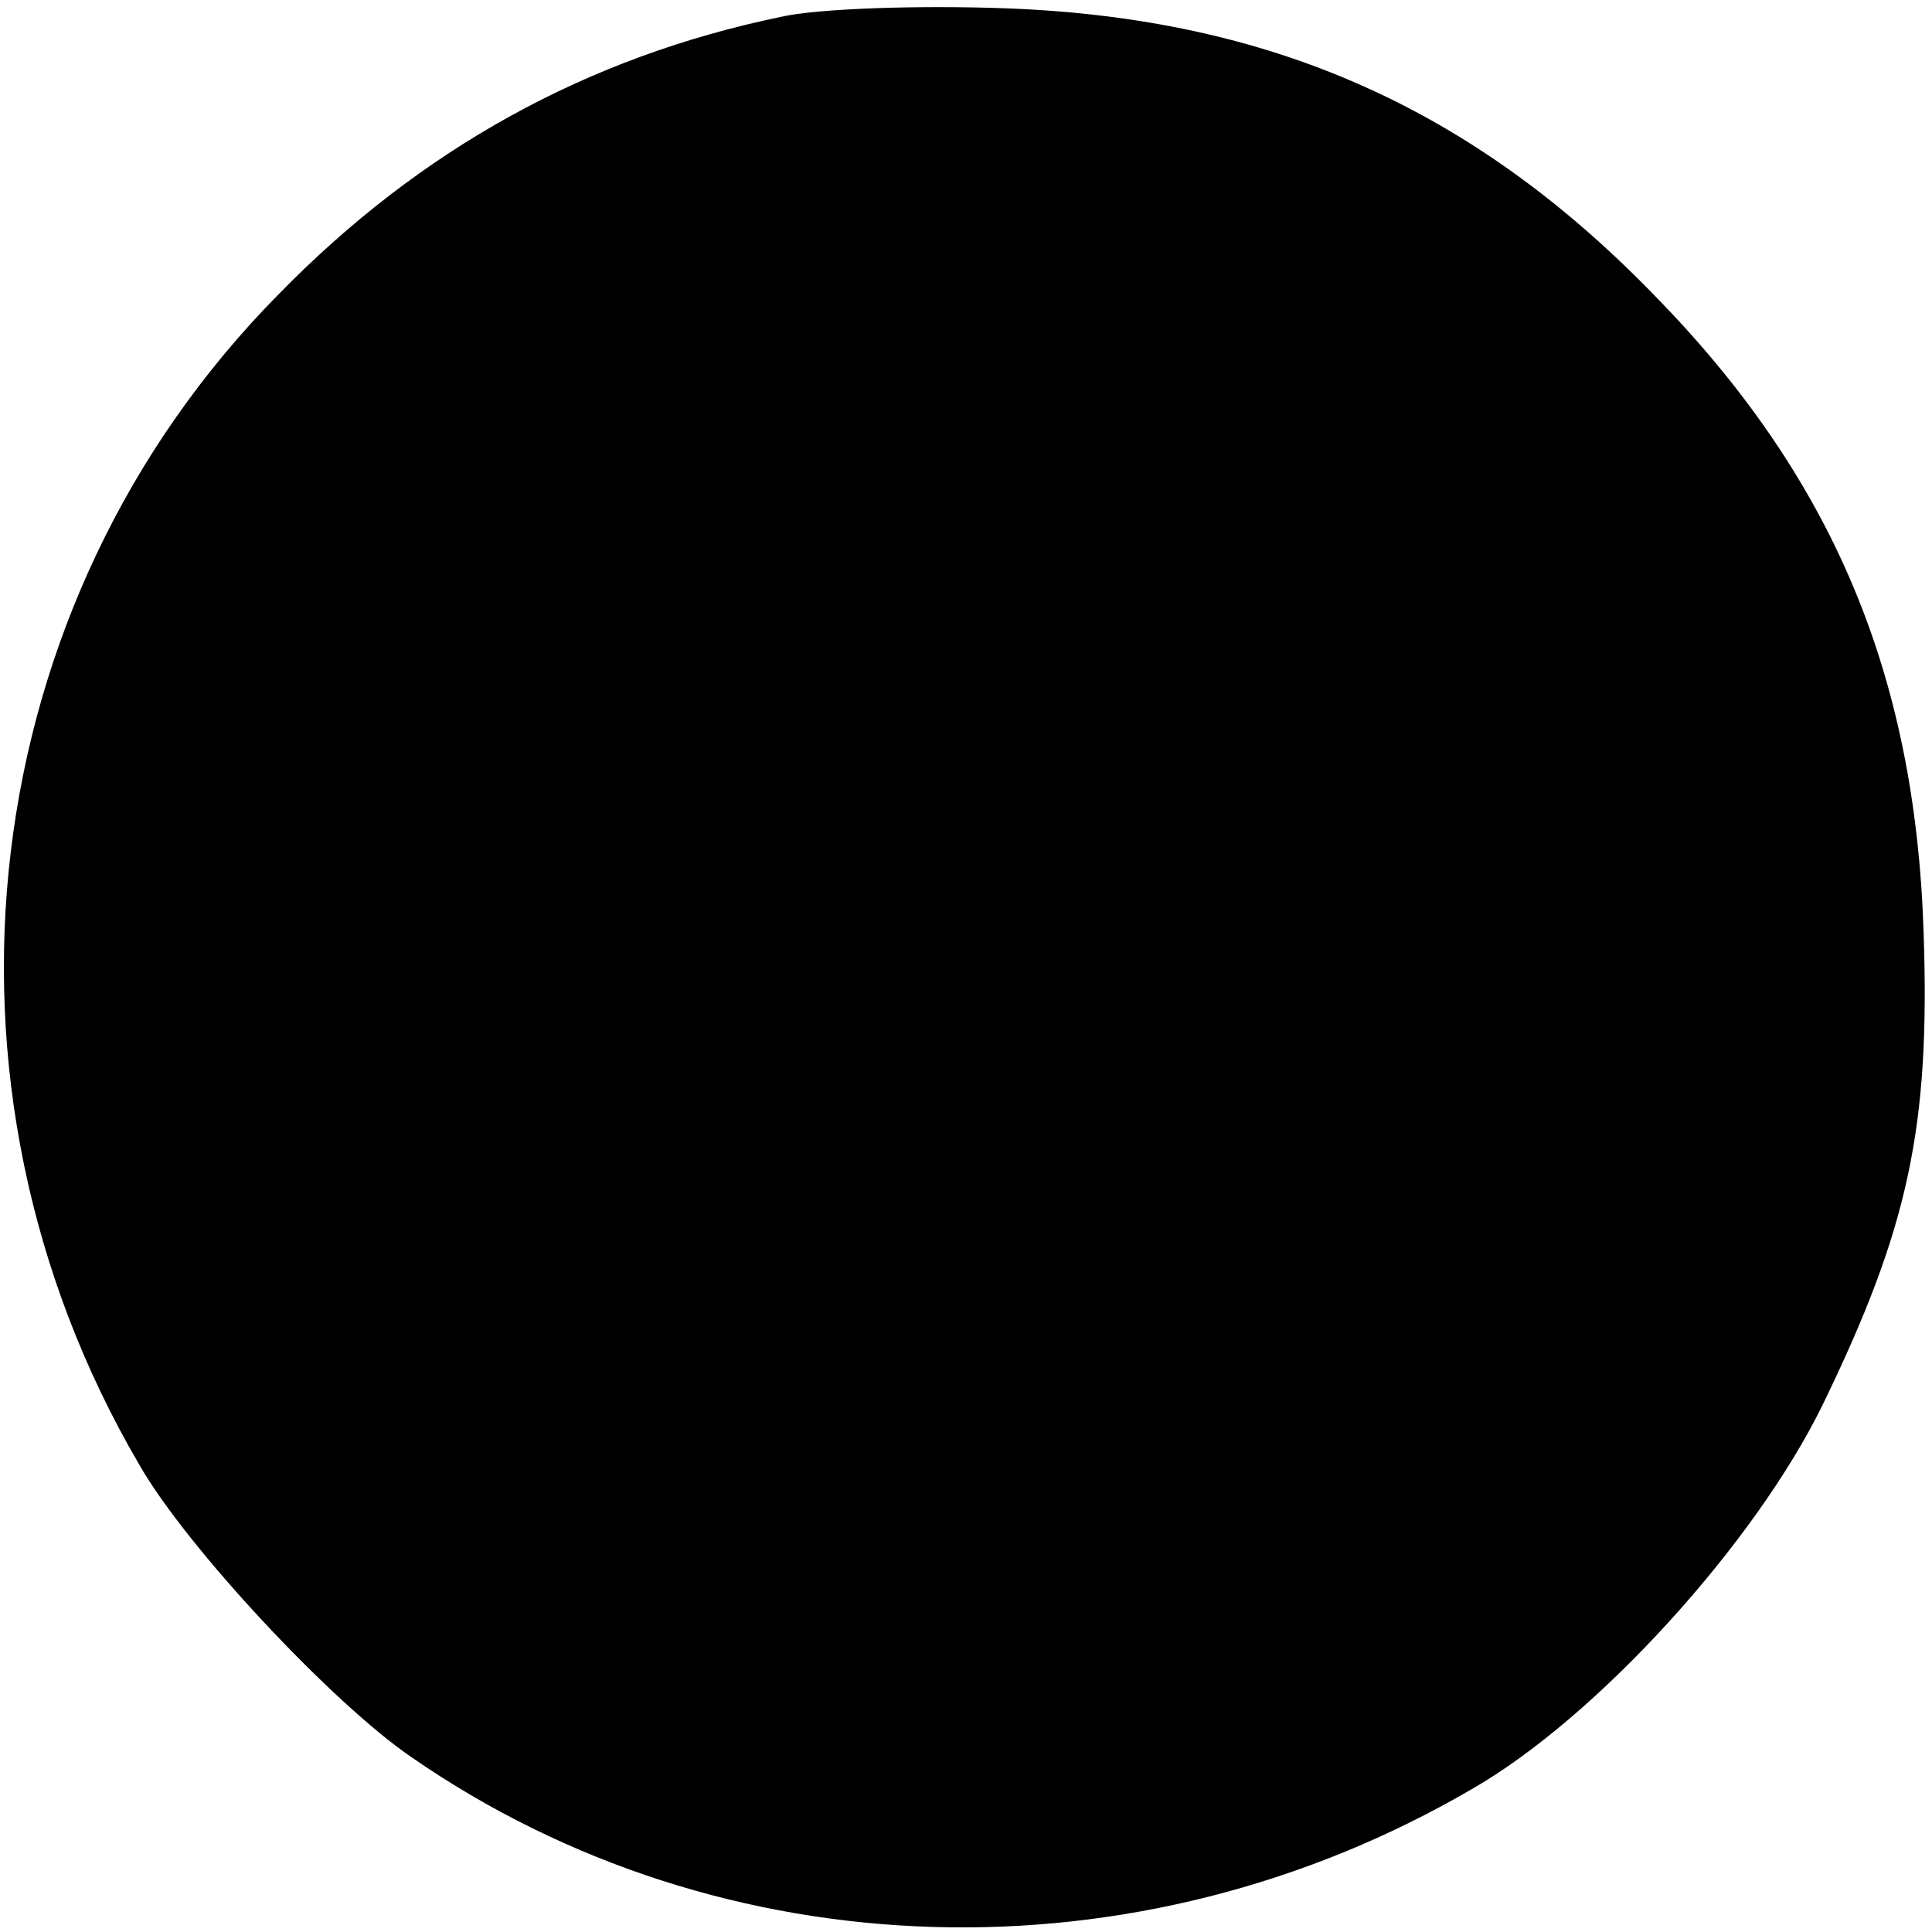 <?xml version="1.0" standalone="no"?>
<!DOCTYPE svg PUBLIC "-//W3C//DTD SVG 20010904//EN"
 "http://www.w3.org/TR/2001/REC-SVG-20010904/DTD/svg10.dtd">
<svg version="1.0" xmlns="http://www.w3.org/2000/svg"
 width="115pt" height="115pt" viewBox="0 0 115 115"
 preserveAspectRatio="xMidYMid meet">
<g transform="translate(0,115) scale(0.1,-0.1)"
fill="#000000" stroke="none">
<path d="M465 1140 c-116 -24 -215 -79 -299 -165 -182 -184 -216 -470 -83
-697 28 -49 115 -142 162 -174 185 -128 432 -135 631 -19 75 43 169 147 209
229 51 105 64 165 60 281 -5 155 -55 272 -161 380 -108 111 -228 164 -384 170
-52 2 -113 0 -135 -5z"/>
</g>
</svg>
